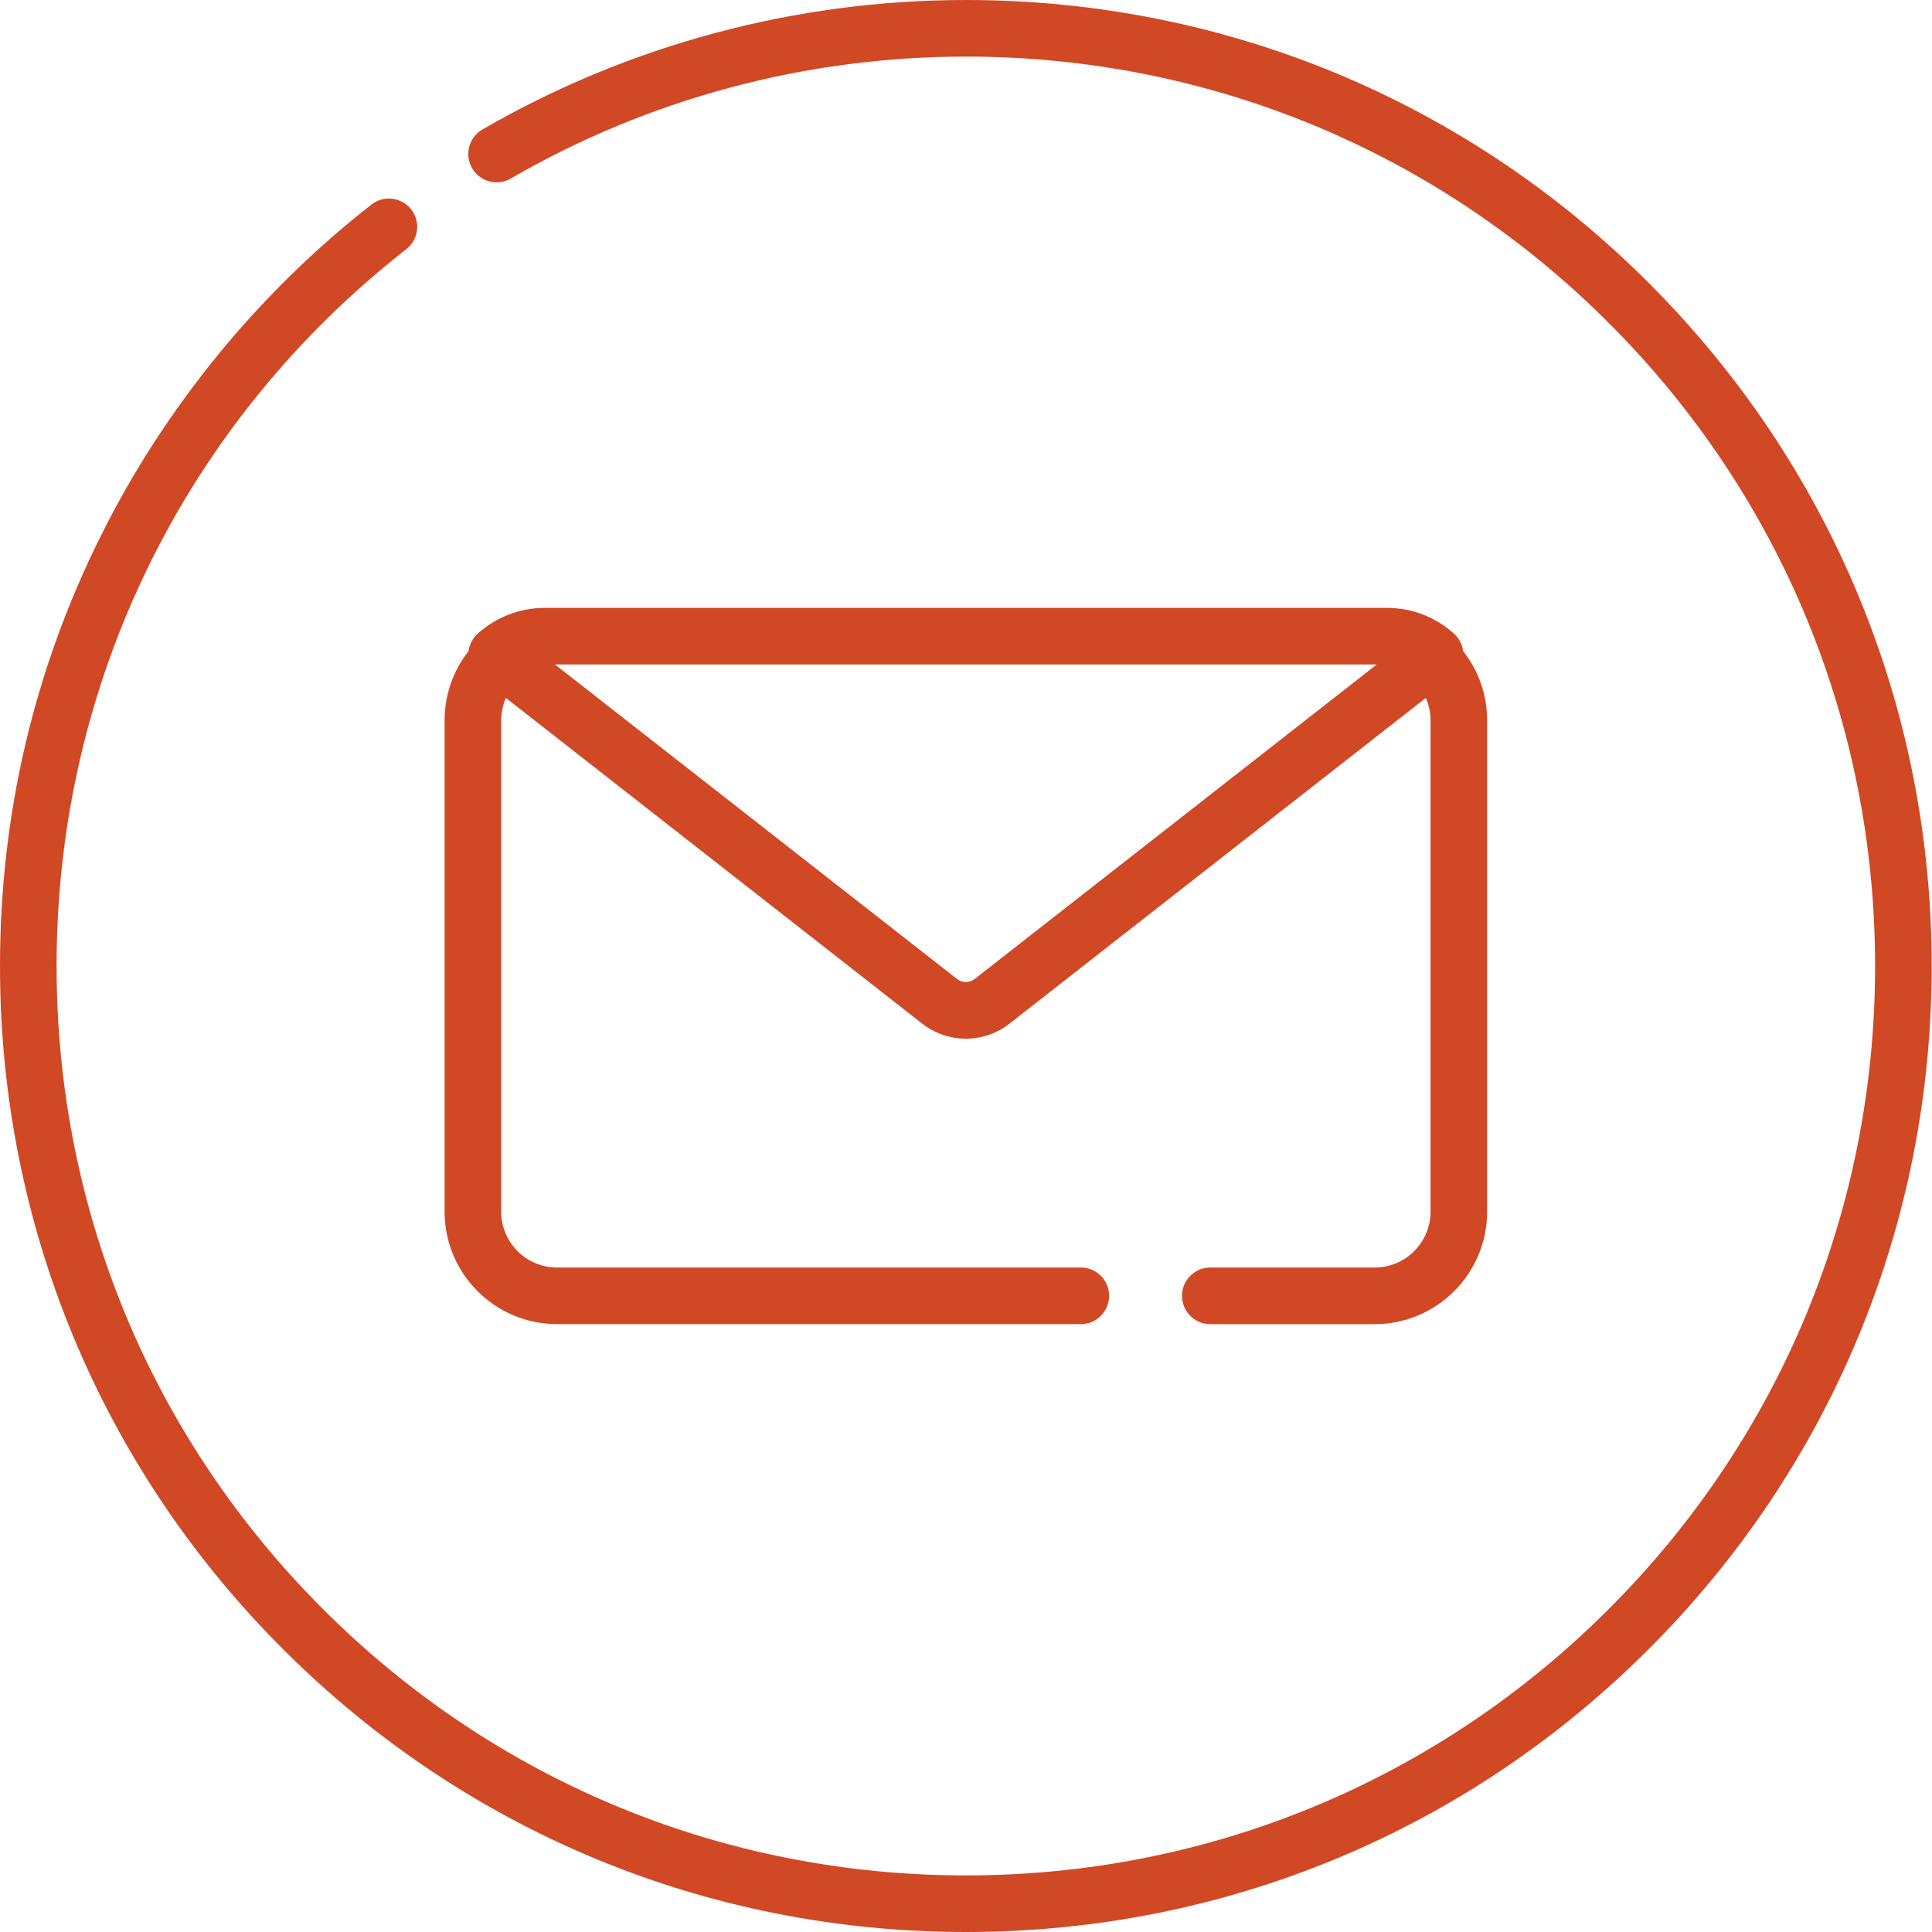 <?xml version="1.0" encoding="UTF-8"?> <svg xmlns="http://www.w3.org/2000/svg" width="42" height="42" viewBox="0 0 42 42" fill="none"> <path d="M35.843 6.151C31.878 2.184 26.605 0 20.997 0C17.301 0 13.666 0.974 10.486 2.816C10.193 2.987 10.092 3.363 10.263 3.657C10.433 3.951 10.809 4.052 11.103 3.881C14.096 2.147 17.517 1.23 20.997 1.23C26.276 1.23 31.24 3.287 34.974 7.021C38.707 10.755 40.763 15.72 40.763 21C40.763 26.281 38.707 31.245 34.974 34.979C31.24 38.713 26.276 40.77 20.997 40.77C15.717 40.77 10.753 38.713 7.02 34.979C3.286 31.245 1.23 26.281 1.23 21C1.23 14.874 4.002 9.194 8.833 5.416C9.101 5.207 9.148 4.82 8.939 4.552C8.729 4.285 8.343 4.237 8.075 4.447C5.616 6.369 3.583 8.857 2.195 11.643C0.738 14.564 0 17.712 0 21C0 26.609 2.184 31.883 6.15 35.849C10.116 39.816 15.388 42 20.997 42C26.605 42 31.878 39.816 35.843 35.849C39.809 31.883 41.993 26.609 41.993 21C41.993 15.391 39.809 10.117 35.843 6.151Z" fill="#D14825"></path> <path d="M12.109 28.785H23.496C23.836 28.785 24.111 28.51 24.111 28.17C24.111 27.83 23.836 27.555 23.496 27.555H12.109C11.44 27.555 10.896 27.01 10.896 26.341V15.66C10.896 15.487 10.932 15.322 10.998 15.173L20.047 22.252C20.326 22.471 20.662 22.58 20.997 22.58C21.332 22.58 21.667 22.471 21.947 22.252L30.996 15.173C31.062 15.322 31.099 15.487 31.099 15.66V26.341C31.099 27.01 30.554 27.555 29.885 27.555H26.311C25.971 27.555 25.696 27.83 25.696 28.17C25.696 28.51 25.971 28.786 26.311 28.786H29.885C31.233 28.786 32.329 27.689 32.329 26.341V15.66C32.329 15.091 32.134 14.569 31.807 14.153C31.788 14.009 31.72 13.876 31.611 13.777C31.21 13.415 30.693 13.215 30.155 13.215H11.839C11.301 13.215 10.784 13.415 10.383 13.777C10.274 13.876 10.206 14.01 10.187 14.153C9.86 14.569 9.665 15.092 9.665 15.66V26.341C9.665 27.689 10.762 28.785 12.109 28.785ZM29.885 14.446C29.899 14.446 29.912 14.447 29.926 14.448L21.189 21.282C21.076 21.371 20.918 21.371 20.805 21.282L12.068 14.448C12.082 14.447 12.095 14.445 12.109 14.445H29.885V14.446Z" fill="#D14825"></path> </svg> 